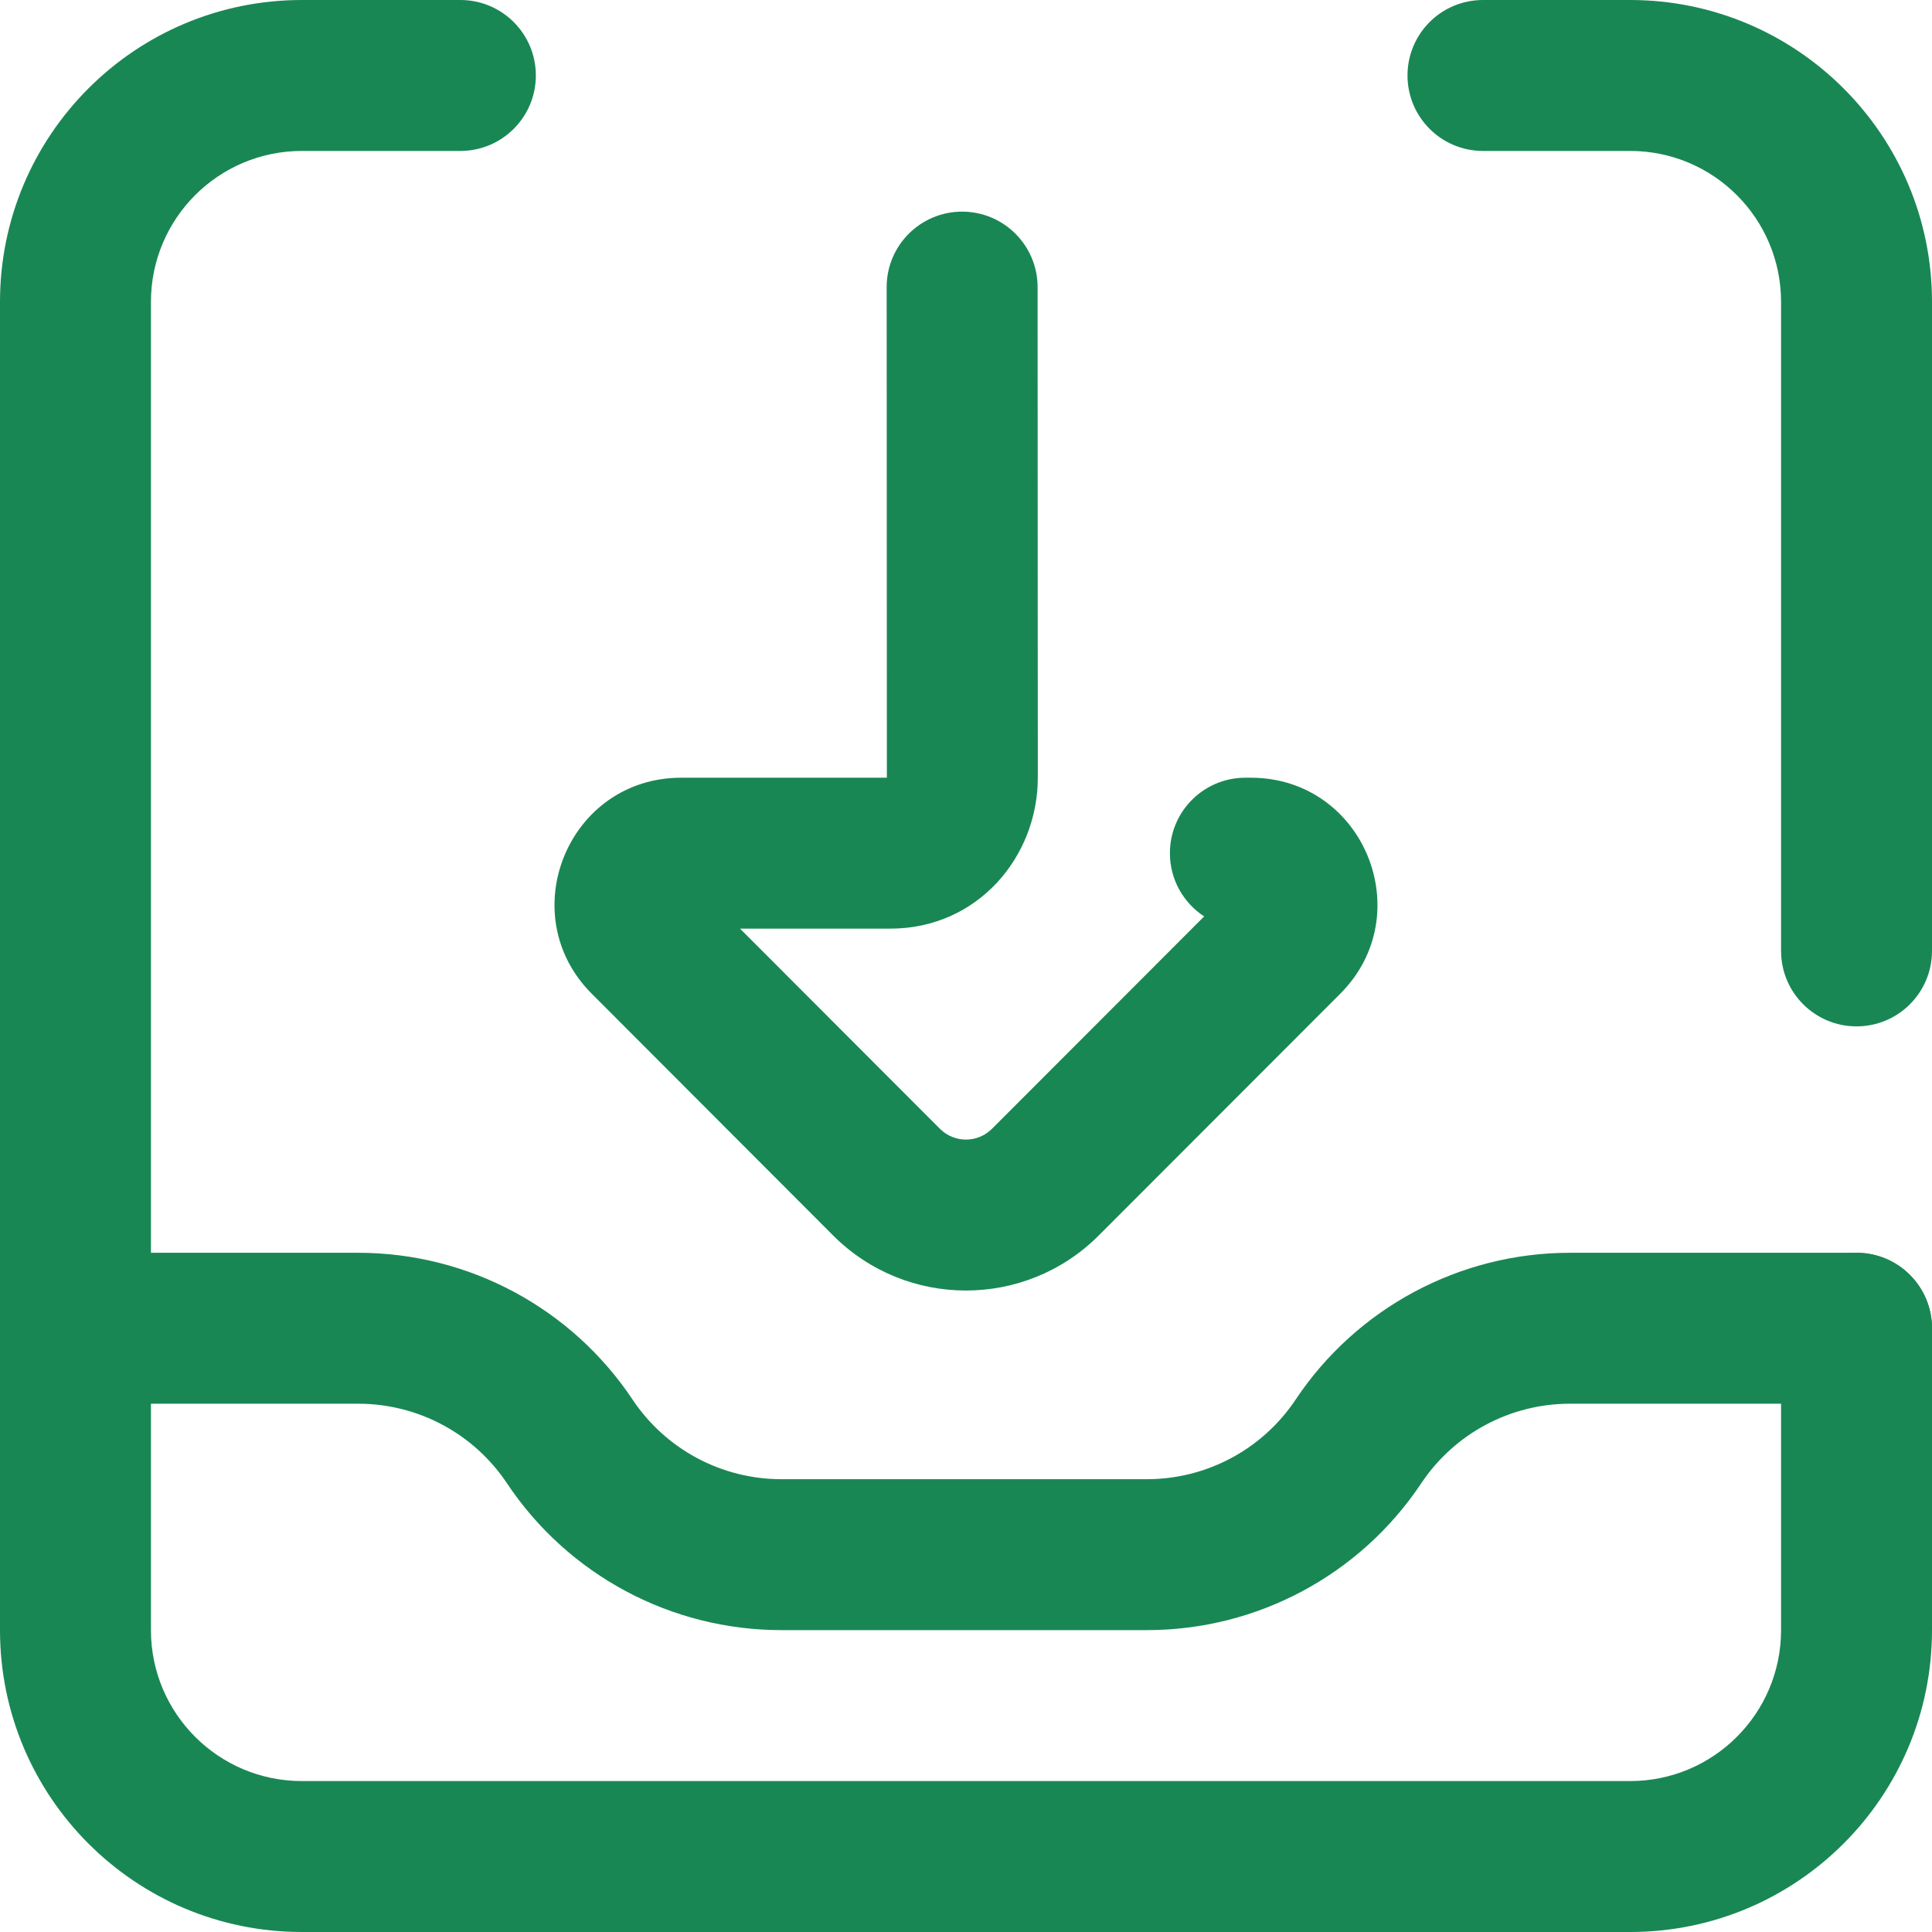 <?xml version="1.0" encoding="UTF-8" standalone="no"?>
<!DOCTYPE svg PUBLIC "-//W3C//DTD SVG 1.1//EN" "http://www.w3.org/Graphics/SVG/1.1/DTD/svg11.dtd">
<svg width="100%" height="100%" viewBox="0 0 48 48" version="1.1" xmlns="http://www.w3.org/2000/svg" xmlns:xlink="http://www.w3.org/1999/xlink" xml:space="preserve" xmlns:serif="http://www.serif.com/" style="fill-rule:evenodd;clip-rule:evenodd;stroke-linejoin:round;stroke-miterlimit:2;">
    <g id="g12129">
        <g id="g12143">
            <path id="path12145--Stroke-" serif:id="path12145 (Stroke)" d="M20.698,30.694C22.52,32.519 25.477,32.519 27.299,30.694L33.299,24.688C35.27,22.713 33.882,19.322 31.075,19.322L30.941,19.322C29.905,19.322 29.066,20.161 29.066,21.197C29.066,21.855 29.404,22.433 29.917,22.768L24.646,28.044C24.646,28.044 24.646,28.044 24.646,28.044C24.289,28.402 23.709,28.402 23.352,28.044L18.386,23.072L22.116,23.072C24.294,23.072 25.784,21.283 25.784,19.323L25.779,7.133C25.778,6.097 24.938,5.258 23.903,5.258C22.867,5.259 22.028,6.099 22.029,7.134L22.034,19.322L16.924,19.322C14.117,19.322 12.729,22.713 14.701,24.688L20.698,30.694ZM22.026,19.375C22.026,19.375 22.026,19.374 22.026,19.374C22.026,19.374 22.026,19.375 22.026,19.375Z" style="fill:rgb(25,135,84);"/>
        </g>
        <g id="g12151">
            <g id="Vector">
                <path d="M12.596,36.853C14.115,39.131 16.673,40.5 19.412,40.5L28.495,40.5C31.234,40.5 33.791,39.131 35.31,36.853C36.134,35.617 37.52,34.875 39.005,34.875L46.125,34.875C47.161,34.875 48,34.036 48,33C48,31.965 47.161,31.125 46.125,31.125L39.005,31.125C36.267,31.125 33.709,32.494 32.19,34.772C31.366,36.008 29.98,36.75 28.495,36.75L19.412,36.75C17.927,36.75 16.54,36.008 15.716,34.772C14.197,32.494 11.64,31.125 8.901,31.125L1.875,31.125C0.839,31.125 0,31.965 0,33C0,34.036 0.839,34.875 1.875,34.875L8.901,34.875C10.386,34.875 11.773,35.617 12.596,36.853Z" style="fill:rgb(25,135,84);"/>
                <path d="M46.125,25.5C47.161,25.5 48,24.661 48,23.625L48,7.5C48,3.358 44.642,0 40.5,0L36.844,0C35.808,0 34.969,0.839 34.969,1.875C34.969,2.911 35.808,3.75 36.844,3.75L40.5,3.75C42.571,3.75 44.25,5.429 44.25,7.5L44.25,23.625C44.25,24.661 45.09,25.5 46.125,25.5Z" style="fill:rgb(25,135,84);"/>
                <path d="M7.5,44.25C5.429,44.25 3.75,42.571 3.75,40.5L3.75,7.5C3.75,5.429 5.429,3.75 7.5,3.75L11.438,3.75C12.473,3.75 13.313,2.911 13.313,1.875C13.313,0.839 12.473,0 11.438,0L7.5,0C3.358,0 0,3.358 0,7.5L0,40.5C0,44.642 3.358,48 7.5,48L40.5,48C44.642,48 48,44.642 48,40.5L48,33C48,31.965 47.161,31.125 46.125,31.125C45.09,31.125 44.25,31.965 44.25,33L44.25,40.5C44.25,42.571 42.571,44.25 40.5,44.25L7.5,44.25Z" style="fill:rgb(25,135,84);"/>
            </g>
        </g>
    </g>
</svg>
